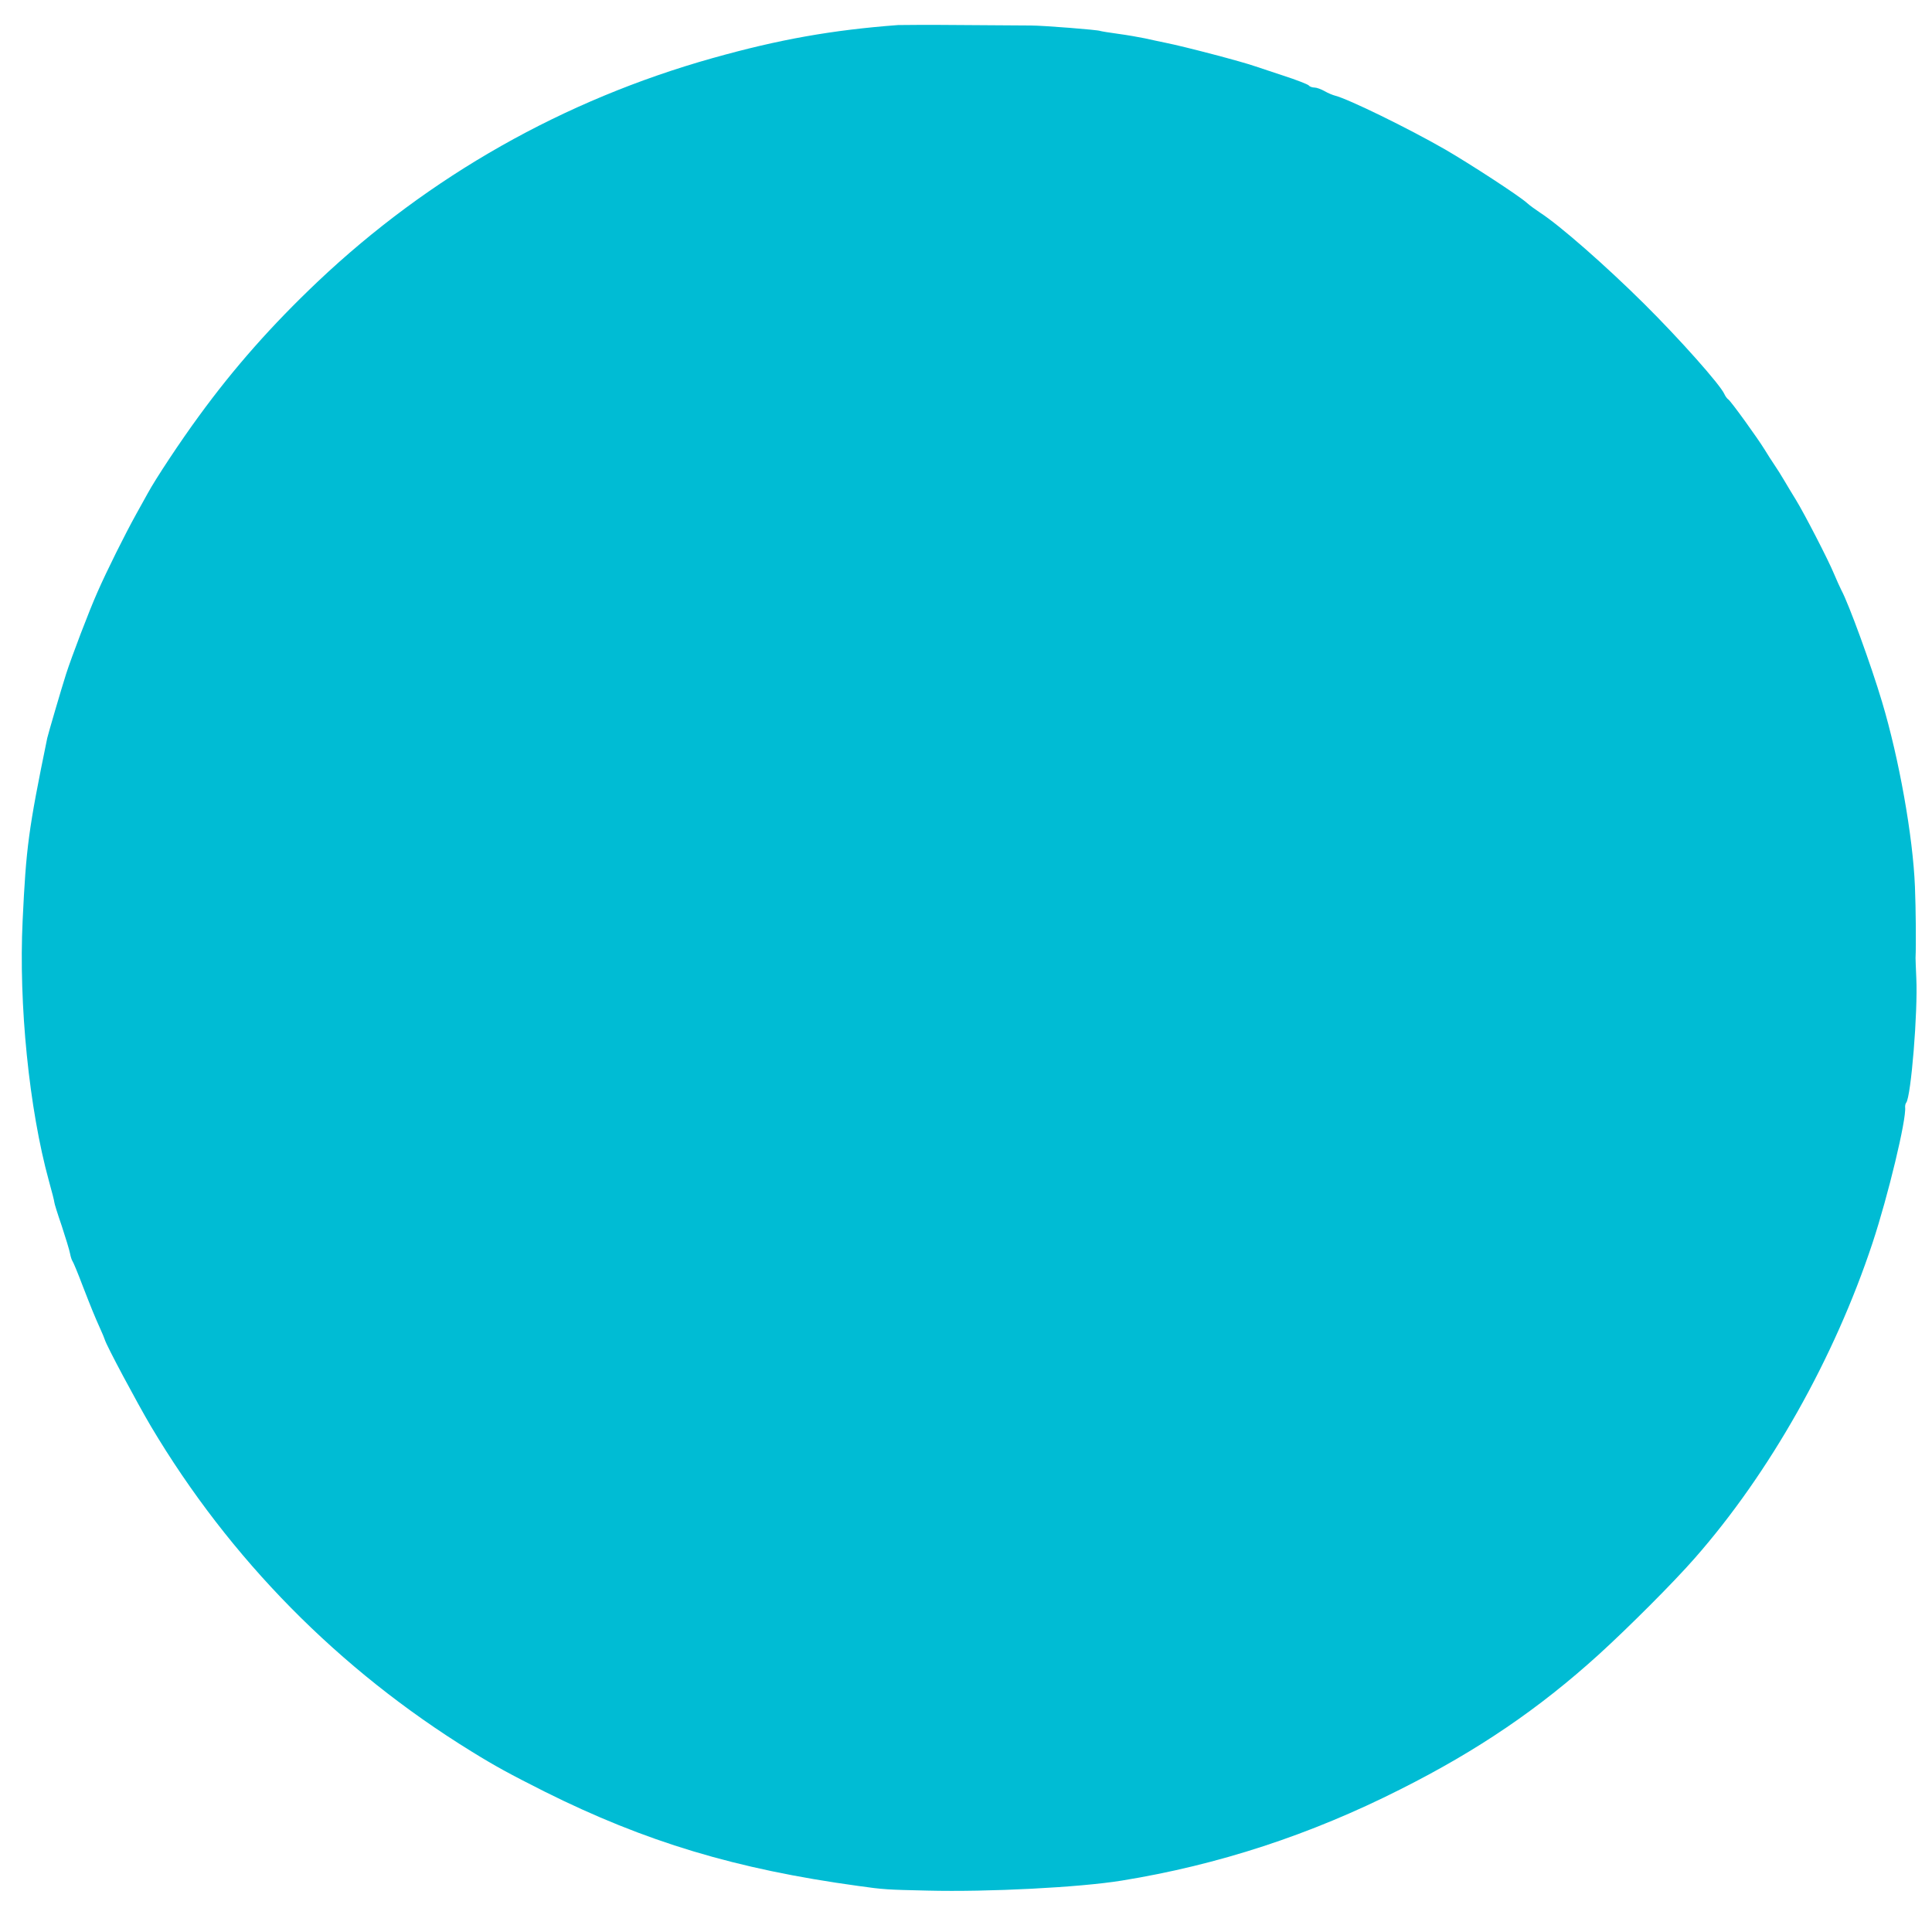 <?xml version="1.0" standalone="no"?>
<!DOCTYPE svg PUBLIC "-//W3C//DTD SVG 20010904//EN"
 "http://www.w3.org/TR/2001/REC-SVG-20010904/DTD/svg10.dtd">
<svg version="1.0" xmlns="http://www.w3.org/2000/svg"
 width="1280pt" height="1264pt" viewBox="0 0 1280 1264"
 preserveAspectRatio="xMidYMid meet">
<g transform="translate(0,1264) scale(0.1,-0.1)"
fill="#00bcd4" stroke="none">
<path d="M5950 12474 c-438 -33 -788 -95 -1229 -219 -986 -277 -1876 -781
-2615 -1480 -306 -290 -556 -573 -789 -893 -121 -165 -286 -414 -338 -510 -14
-26 -48 -87 -76 -137 -75 -135 -194 -374 -256 -515 -56 -125 -173 -433 -209
-545 -32 -100 -119 -398 -125 -425 -125 -608 -140 -725 -163 -1208 -27 -556
43 -1250 174 -1726 20 -71 36 -135 36 -142 0 -7 22 -78 49 -156 26 -79 51
-161 55 -183 4 -22 12 -45 16 -50 5 -6 36 -80 68 -165 58 -149 75 -192 119
-290 12 -25 23 -54 27 -65 12 -42 213 -417 306 -575 522 -878 1245 -1612 2122
-2153 160 -99 252 -149 486 -267 667 -333 1268 -514 2077 -625 169 -24 192
-25 460 -31 405 -10 1006 21 1285 66 642 104 1251 303 1850 606 511 257 915
532 1310 890 197 179 499 481 637 639 497 565 926 1326 1179 2090 104 315 225
819 216 899 -1 10 2 24 7 30 32 39 78 605 67 826 -3 63 -5 123 -5 133 4 85 2
325 -4 472 -13 332 -105 848 -218 1225 -73 245 -220 648 -269 739 -10 20 -33
70 -50 111 -37 90 -195 396 -252 489 -22 36 -57 93 -76 126 -19 33 -49 80 -66
105 -17 25 -46 70 -64 100 -48 78 -221 318 -241 333 -9 6 -21 23 -27 37 -28
62 -296 364 -533 599 -250 248 -555 516 -686 601 -33 22 -73 51 -88 65 -50 46
-379 260 -543 355 -247 142 -641 334 -728 356 -16 4 -48 17 -70 30 -23 13 -53
24 -67 24 -15 0 -32 6 -38 14 -6 7 -82 37 -169 65 -86 28 -170 56 -187 62 -84
30 -465 130 -590 155 -38 8 -101 21 -140 30 -38 8 -118 22 -178 30 -60 8 -113
17 -118 19 -11 7 -377 36 -459 36 -36 0 -238 2 -450 3 -212 2 -405 1 -430 0z"/>
</g>
</svg>
